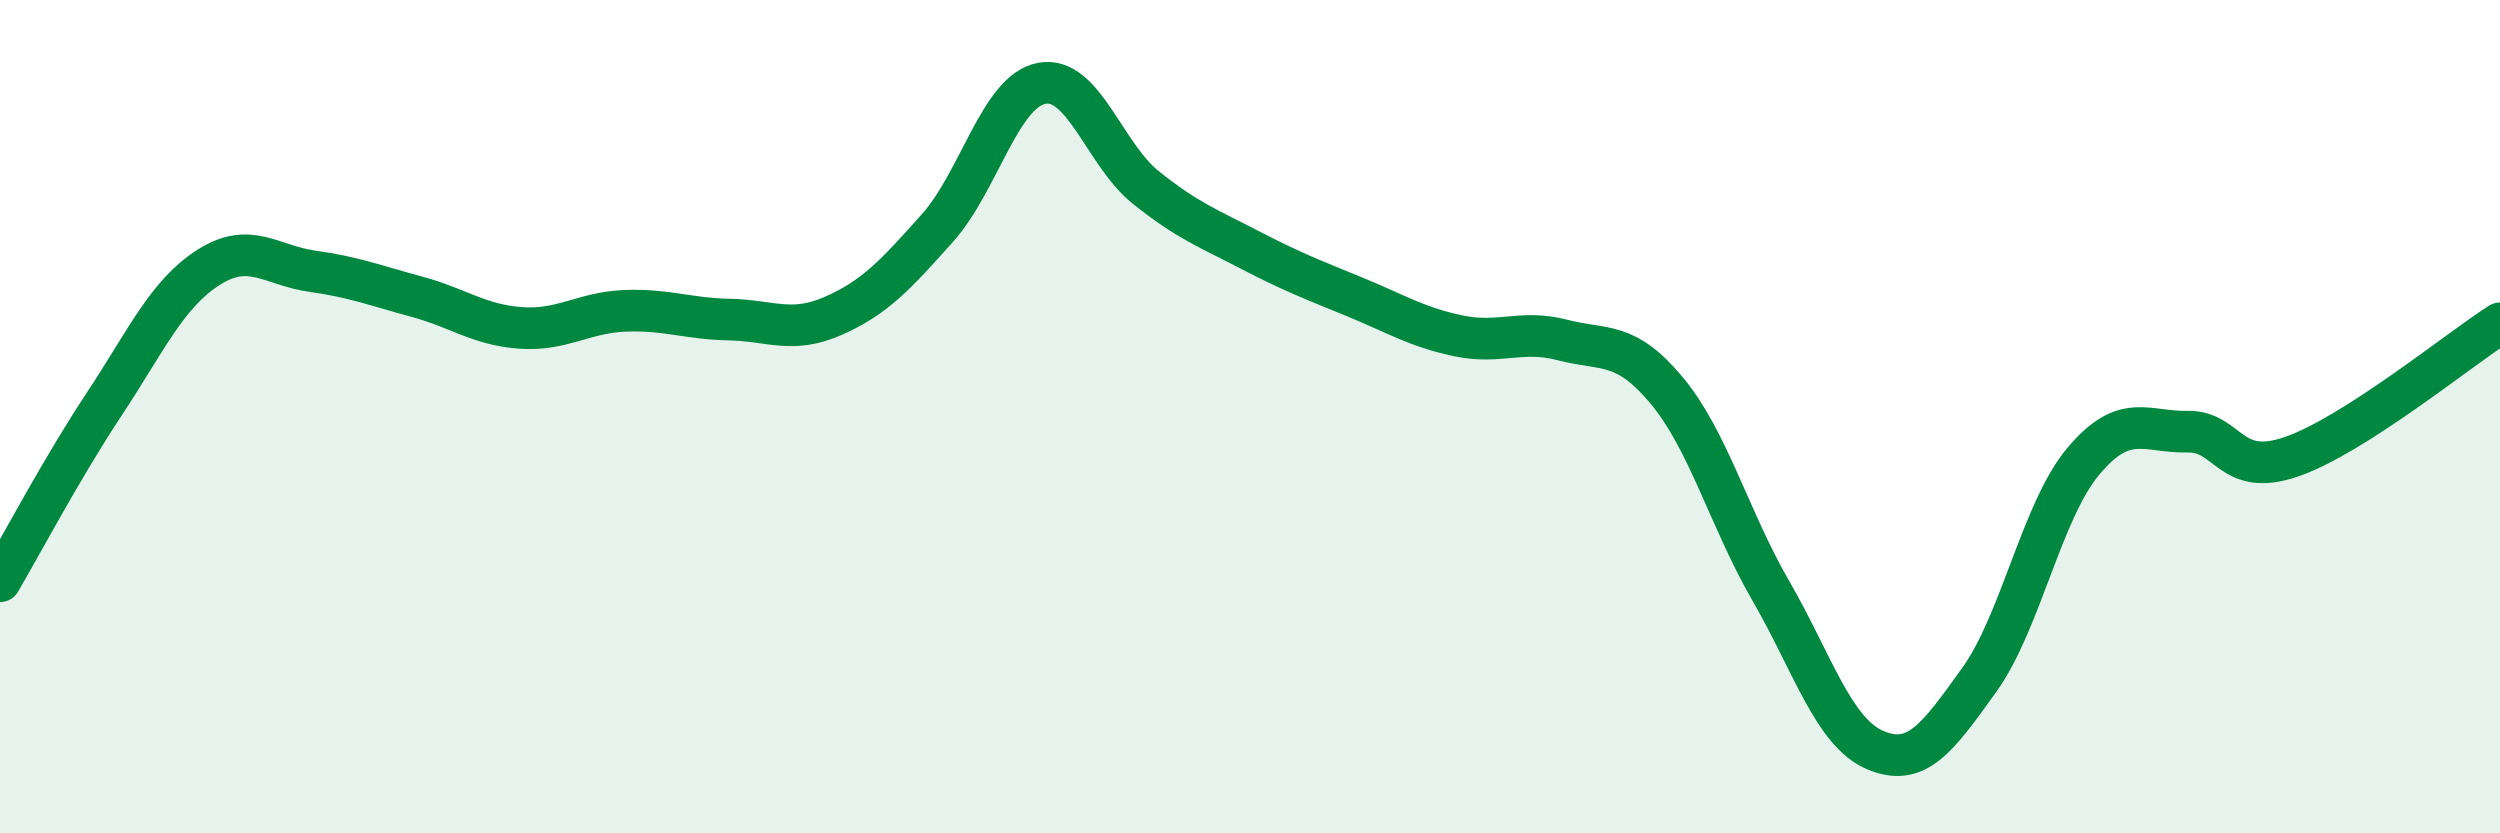 
    <svg width="60" height="20" viewBox="0 0 60 20" xmlns="http://www.w3.org/2000/svg">
      <path
        d="M 0,13.95 C 0.5,13.1 1.5,11.21 2.5,9.7 C 3.5,8.19 4,7.06 5,6.42 C 6,5.78 6.5,6.37 7.5,6.51 C 8.5,6.65 9,6.85 10,7.12 C 11,7.39 11.5,7.8 12.5,7.87 C 13.5,7.94 14,7.5 15,7.46 C 16,7.42 16.5,7.65 17.5,7.67 C 18.5,7.69 19,8.02 20,7.58 C 21,7.14 21.5,6.59 22.5,5.47 C 23.5,4.35 24,2.19 25,2 C 26,1.81 26.5,3.7 27.5,4.5 C 28.5,5.3 29,5.48 30,6 C 31,6.52 31.5,6.71 32.5,7.12 C 33.5,7.53 34,7.85 35,8.06 C 36,8.27 36.5,7.9 37.5,8.16 C 38.5,8.42 39,8.17 40,9.37 C 41,10.57 41.5,12.45 42.5,14.18 C 43.5,15.91 44,17.57 45,18 C 46,18.43 46.5,17.71 47.5,16.32 C 48.5,14.93 49,12.26 50,11.07 C 51,9.88 51.5,10.38 52.5,10.36 C 53.5,10.34 53.5,11.48 55,10.96 C 56.5,10.44 59,8.4 60,7.76L60 20L0 20Z"
        fill="#008740"
        opacity="0.1"
        stroke-linecap="round"
        stroke-linejoin="round"
      />
      <path
        d="M 0,13.95 C 0.5,13.1 1.5,11.21 2.5,9.7 C 3.5,8.19 4,7.06 5,6.42 C 6,5.78 6.5,6.37 7.5,6.51 C 8.5,6.65 9,6.85 10,7.12 C 11,7.39 11.5,7.8 12.5,7.87 C 13.5,7.94 14,7.5 15,7.46 C 16,7.42 16.5,7.65 17.5,7.67 C 18.5,7.69 19,8.02 20,7.58 C 21,7.14 21.5,6.59 22.5,5.47 C 23.5,4.35 24,2.19 25,2 C 26,1.81 26.5,3.7 27.5,4.5 C 28.5,5.3 29,5.48 30,6 C 31,6.52 31.5,6.71 32.5,7.12 C 33.5,7.53 34,7.85 35,8.06 C 36,8.27 36.5,7.9 37.5,8.16 C 38.5,8.42 39,8.17 40,9.37 C 41,10.57 41.5,12.45 42.5,14.18 C 43.5,15.91 44,17.57 45,18 C 46,18.43 46.5,17.71 47.5,16.32 C 48.5,14.93 49,12.26 50,11.07 C 51,9.88 51.5,10.38 52.5,10.36 C 53.5,10.34 53.5,11.48 55,10.96 C 56.5,10.44 59,8.4 60,7.76"
        stroke="#008740"
        stroke-width="1"
        fill="none"
        stroke-linecap="round"
        stroke-linejoin="round"
      />
    </svg>
  